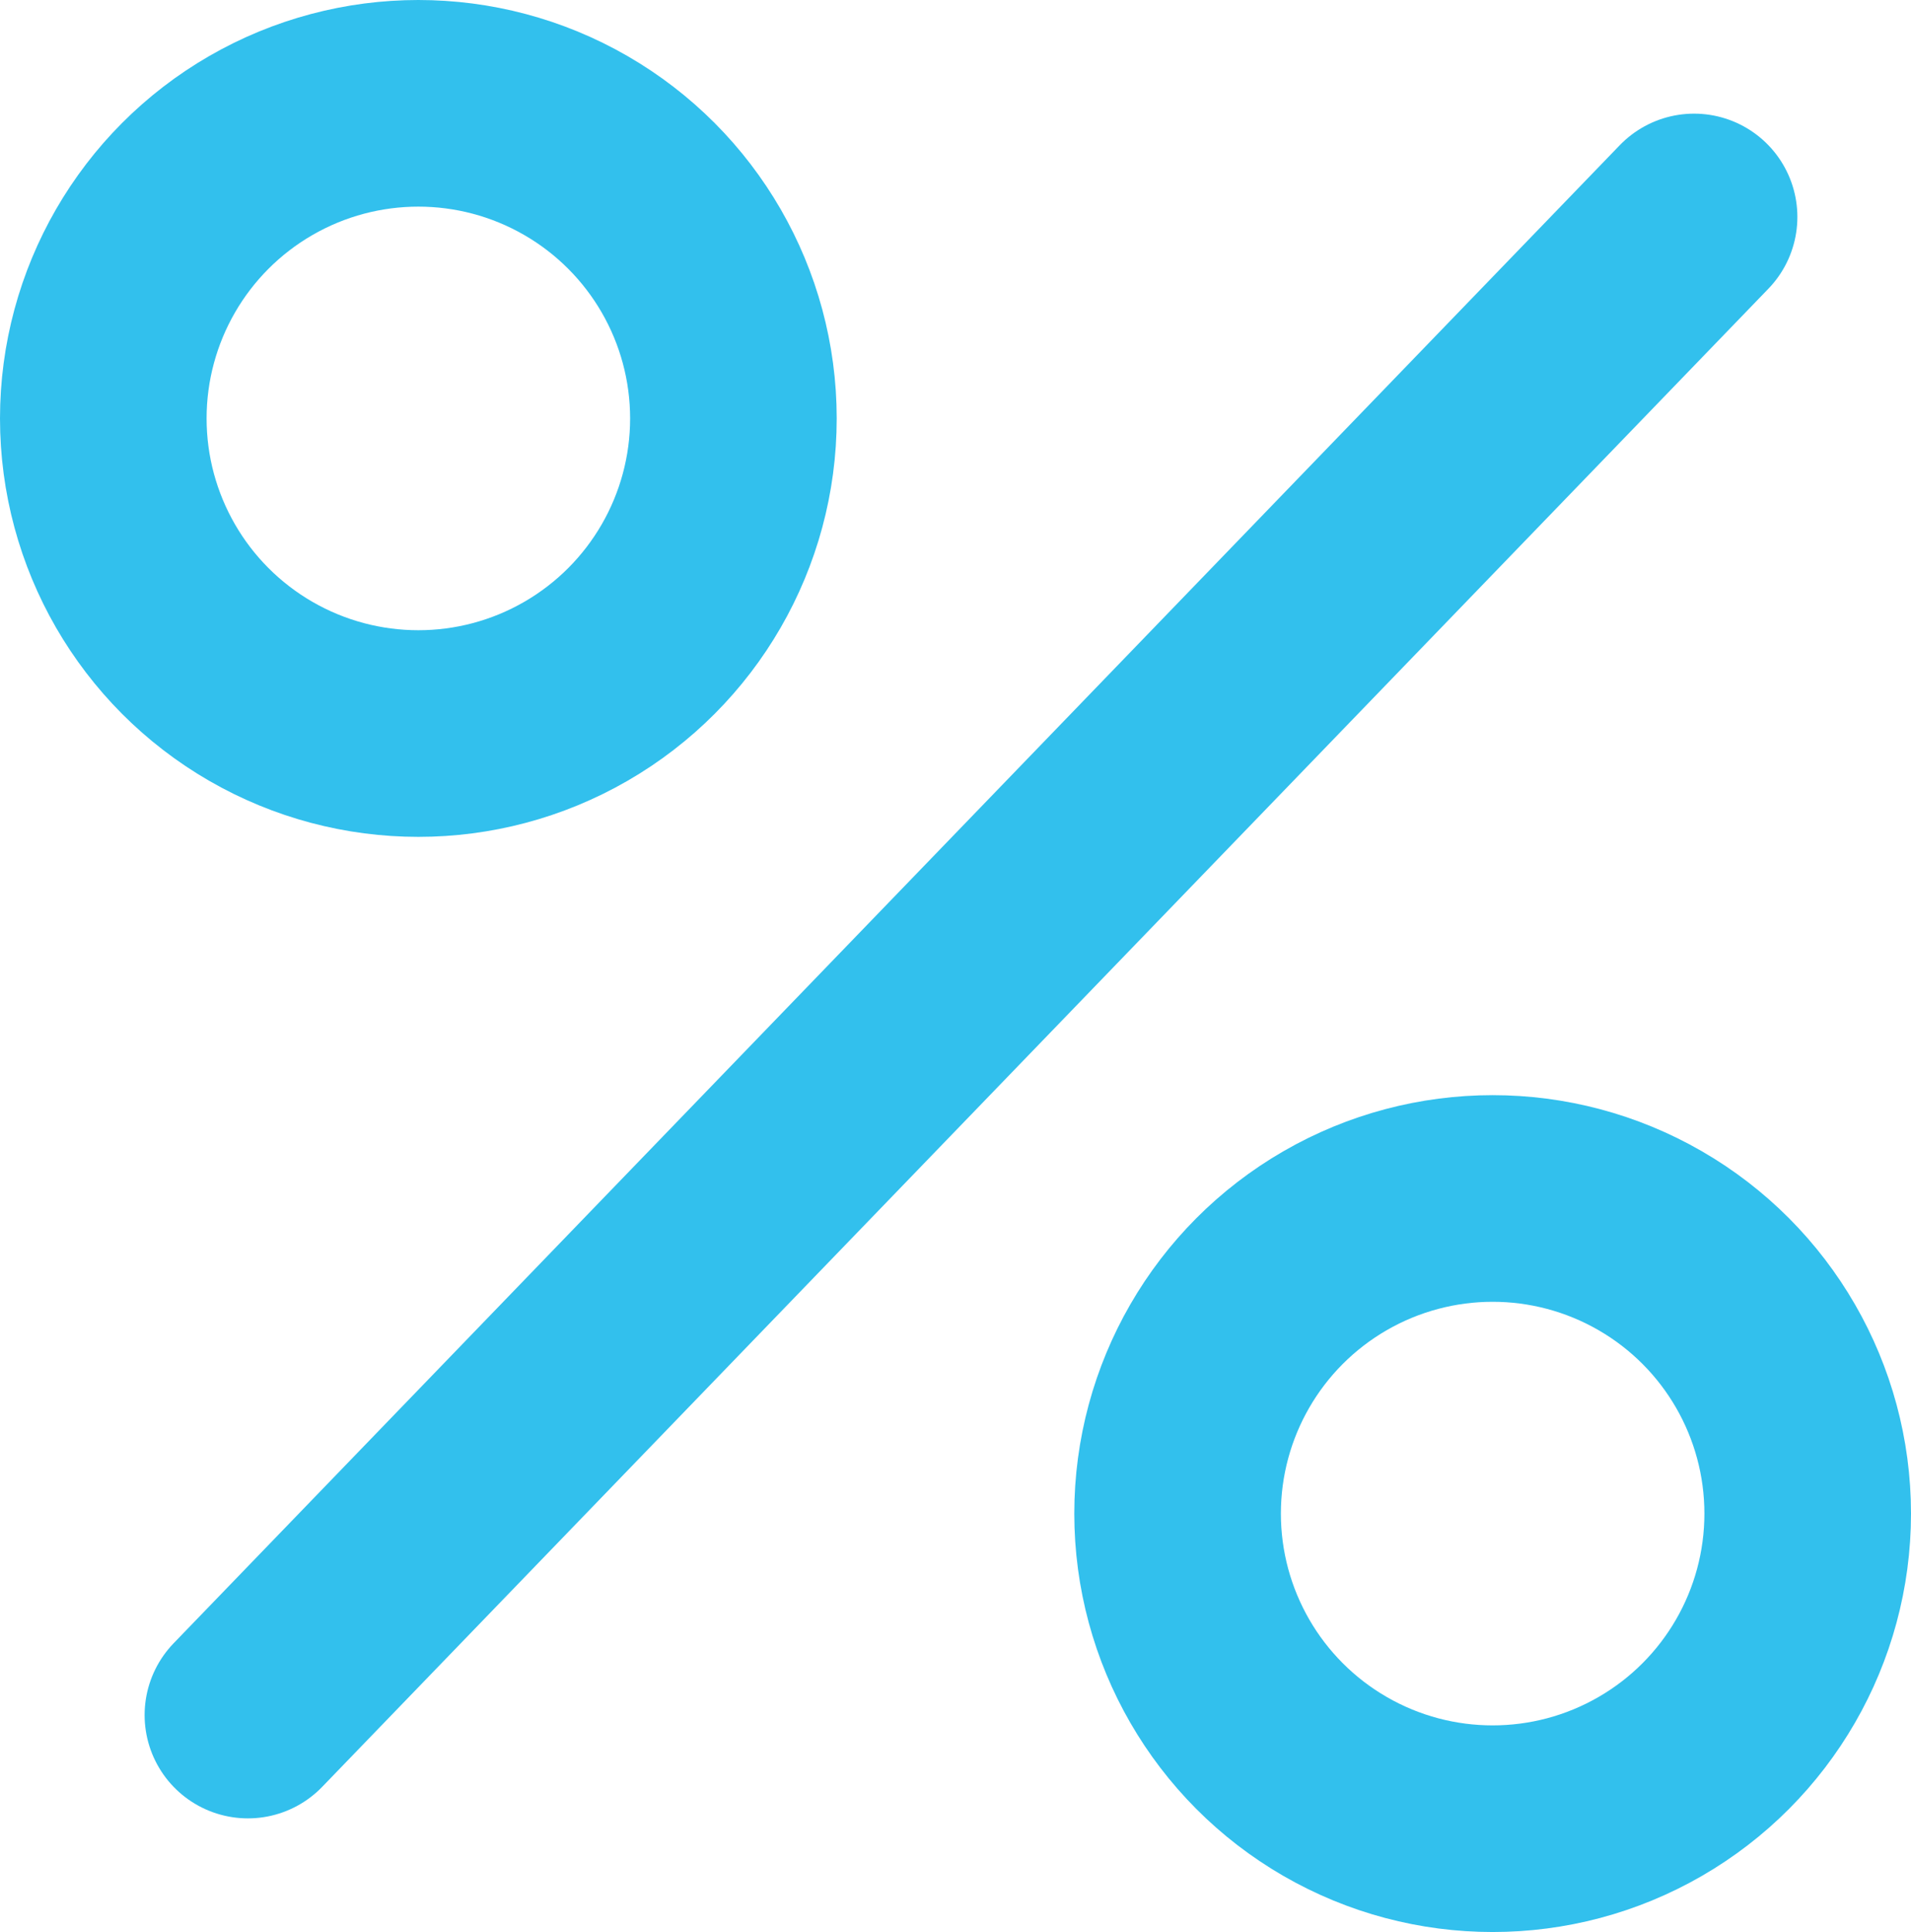 <?xml version="1.0" encoding="UTF-8"?> <svg xmlns="http://www.w3.org/2000/svg" width="185" height="187" viewBox="0 0 185 187" fill="none"> <path d="M24 166L164 21" stroke="#32C0ED" stroke-width="20" stroke-linecap="round"></path> <circle cx="40.5" cy="40.5" r="30.5" stroke="#32C0ED" stroke-width="20"></circle> <circle cx="144.5" cy="146.5" r="30.5" stroke="#32C0ED" stroke-width="20"></circle> </svg> 